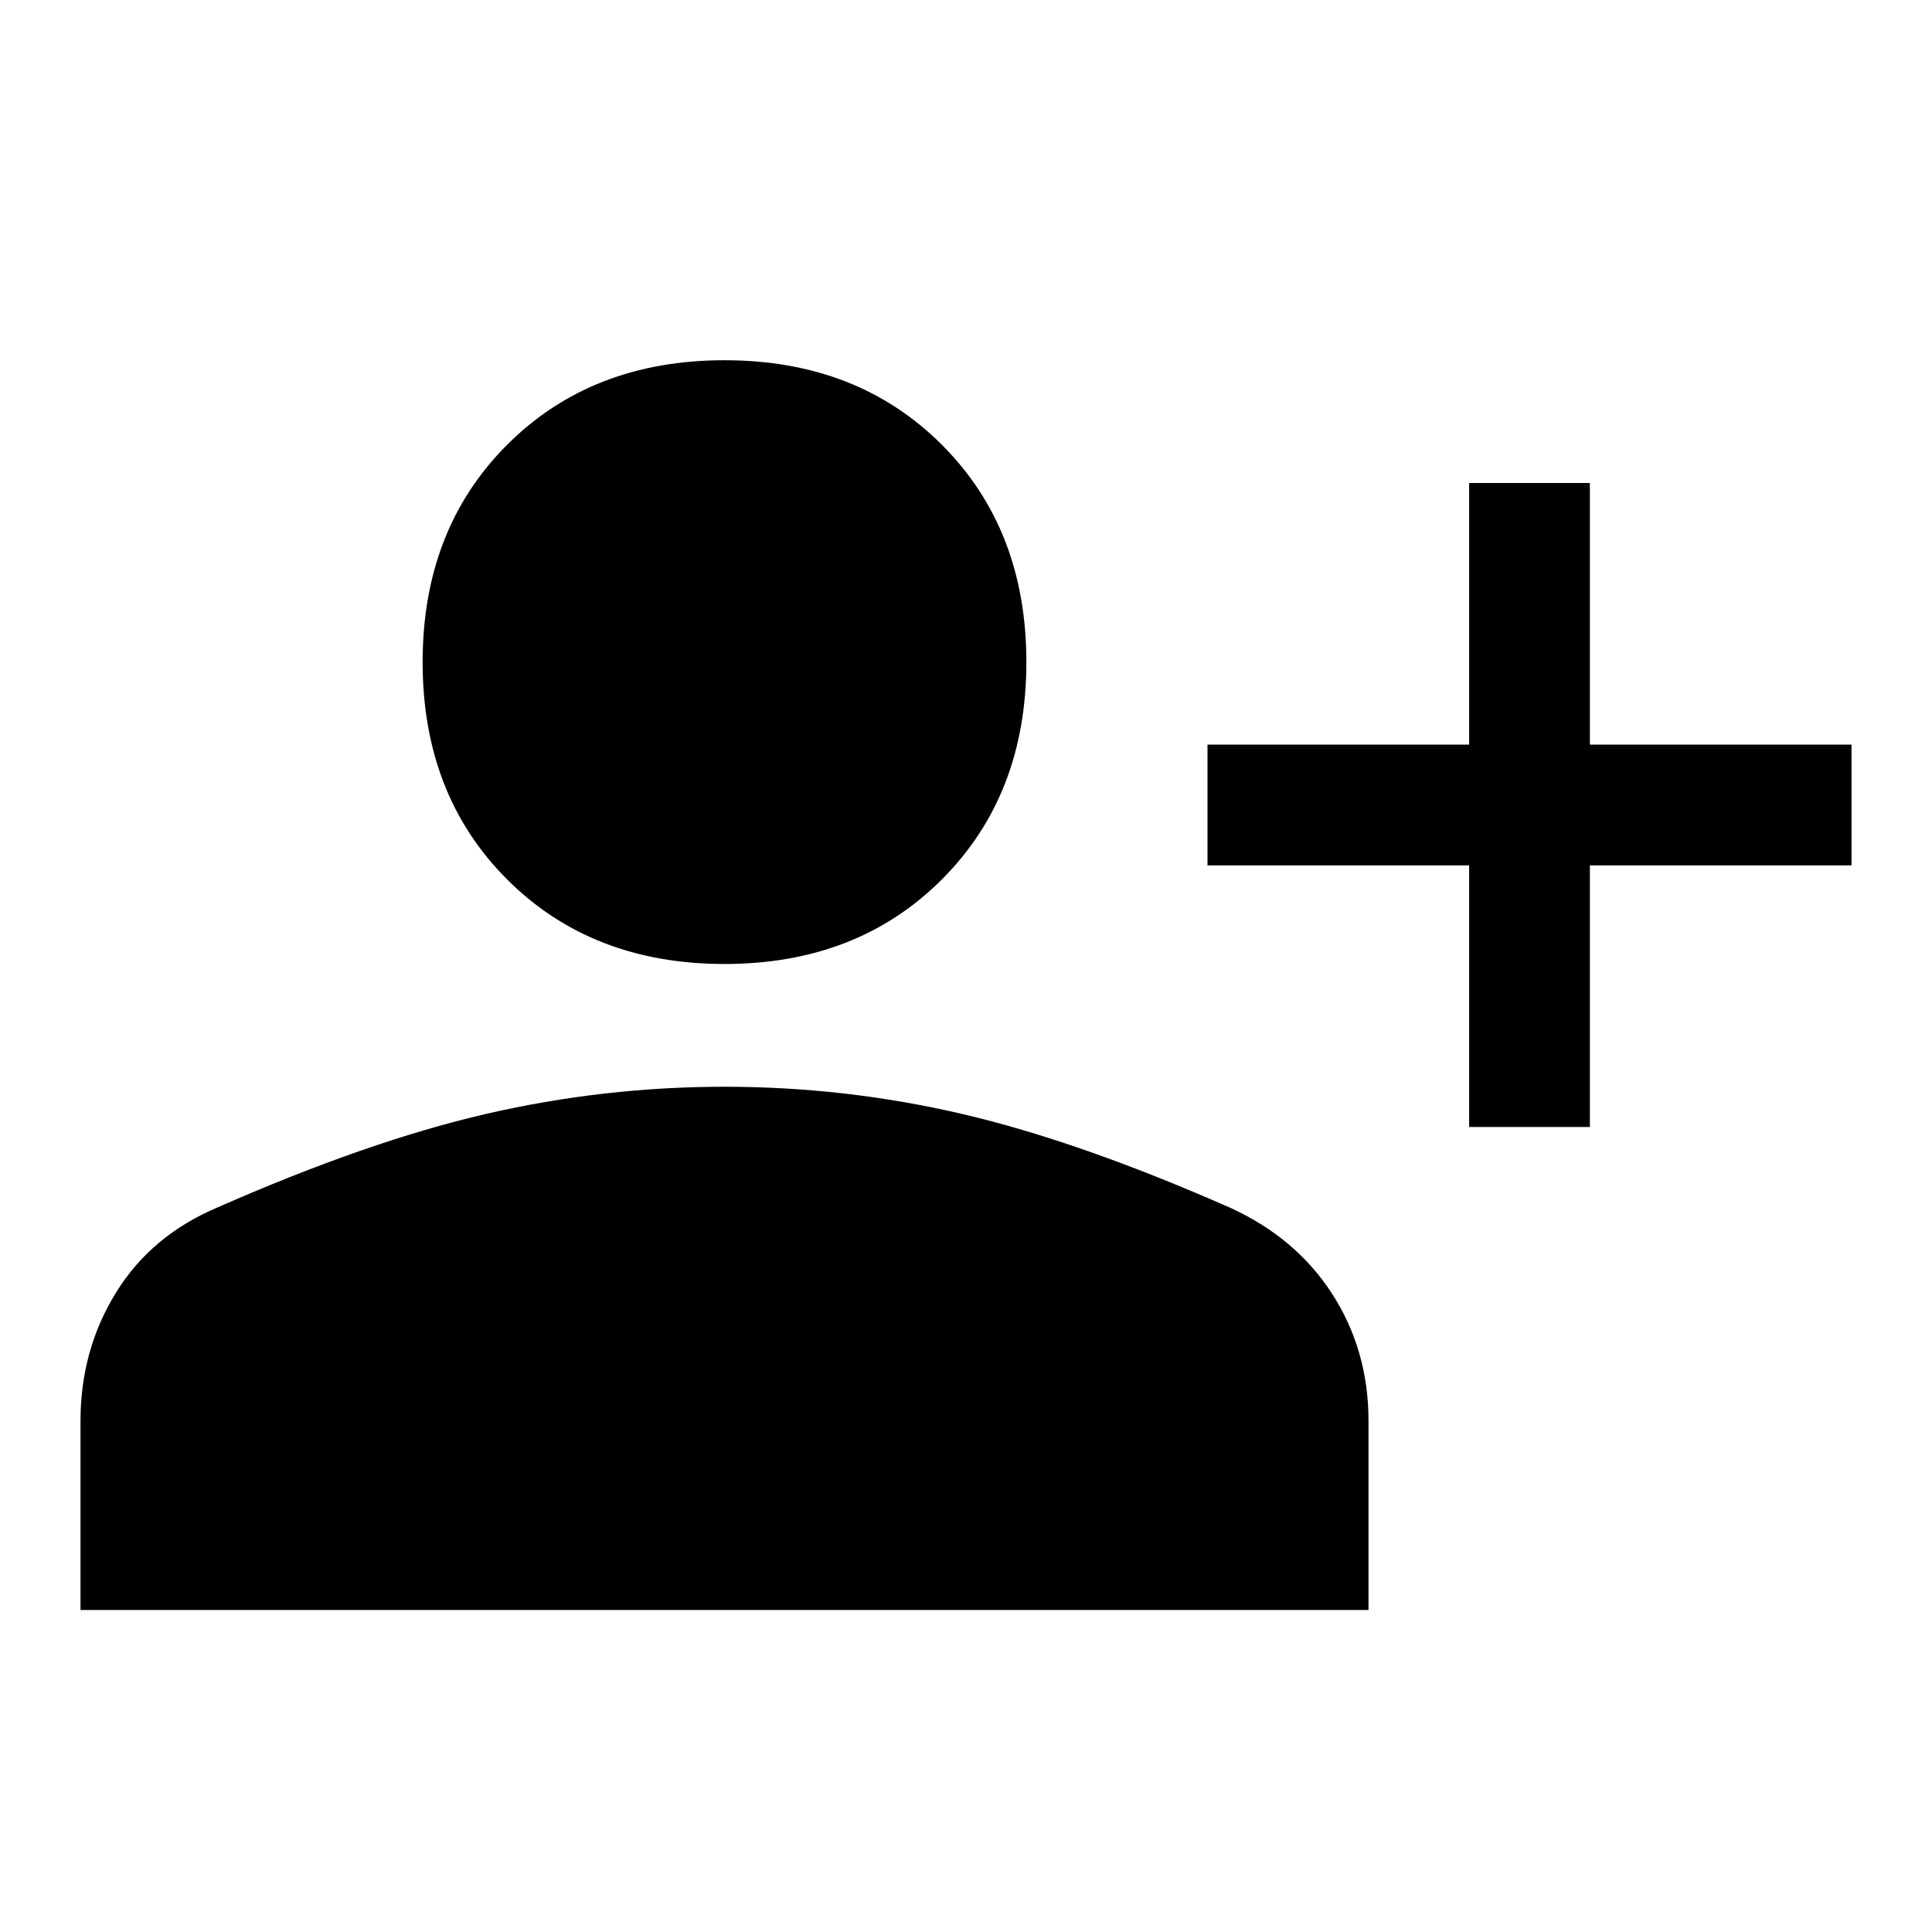 <svg xmlns="http://www.w3.org/2000/svg" width="48" height="48" viewBox="0 -960 960 960"><path d="M730-400v-130H600v-60h130v-130h60v130h130v60H790v130h-60Zm-370-81q-66 0-108-42t-42-108q0-66 42-108t108-42q66 0 108 42t42 108q0 66-42 108t-108 42ZM40-160v-94q0-35 17.5-63.5T108-360q75-33 133.5-46.5T360-420q60 0 118 13.5T611-360q33 15 51 43t18 63v94H40Z"/></svg>